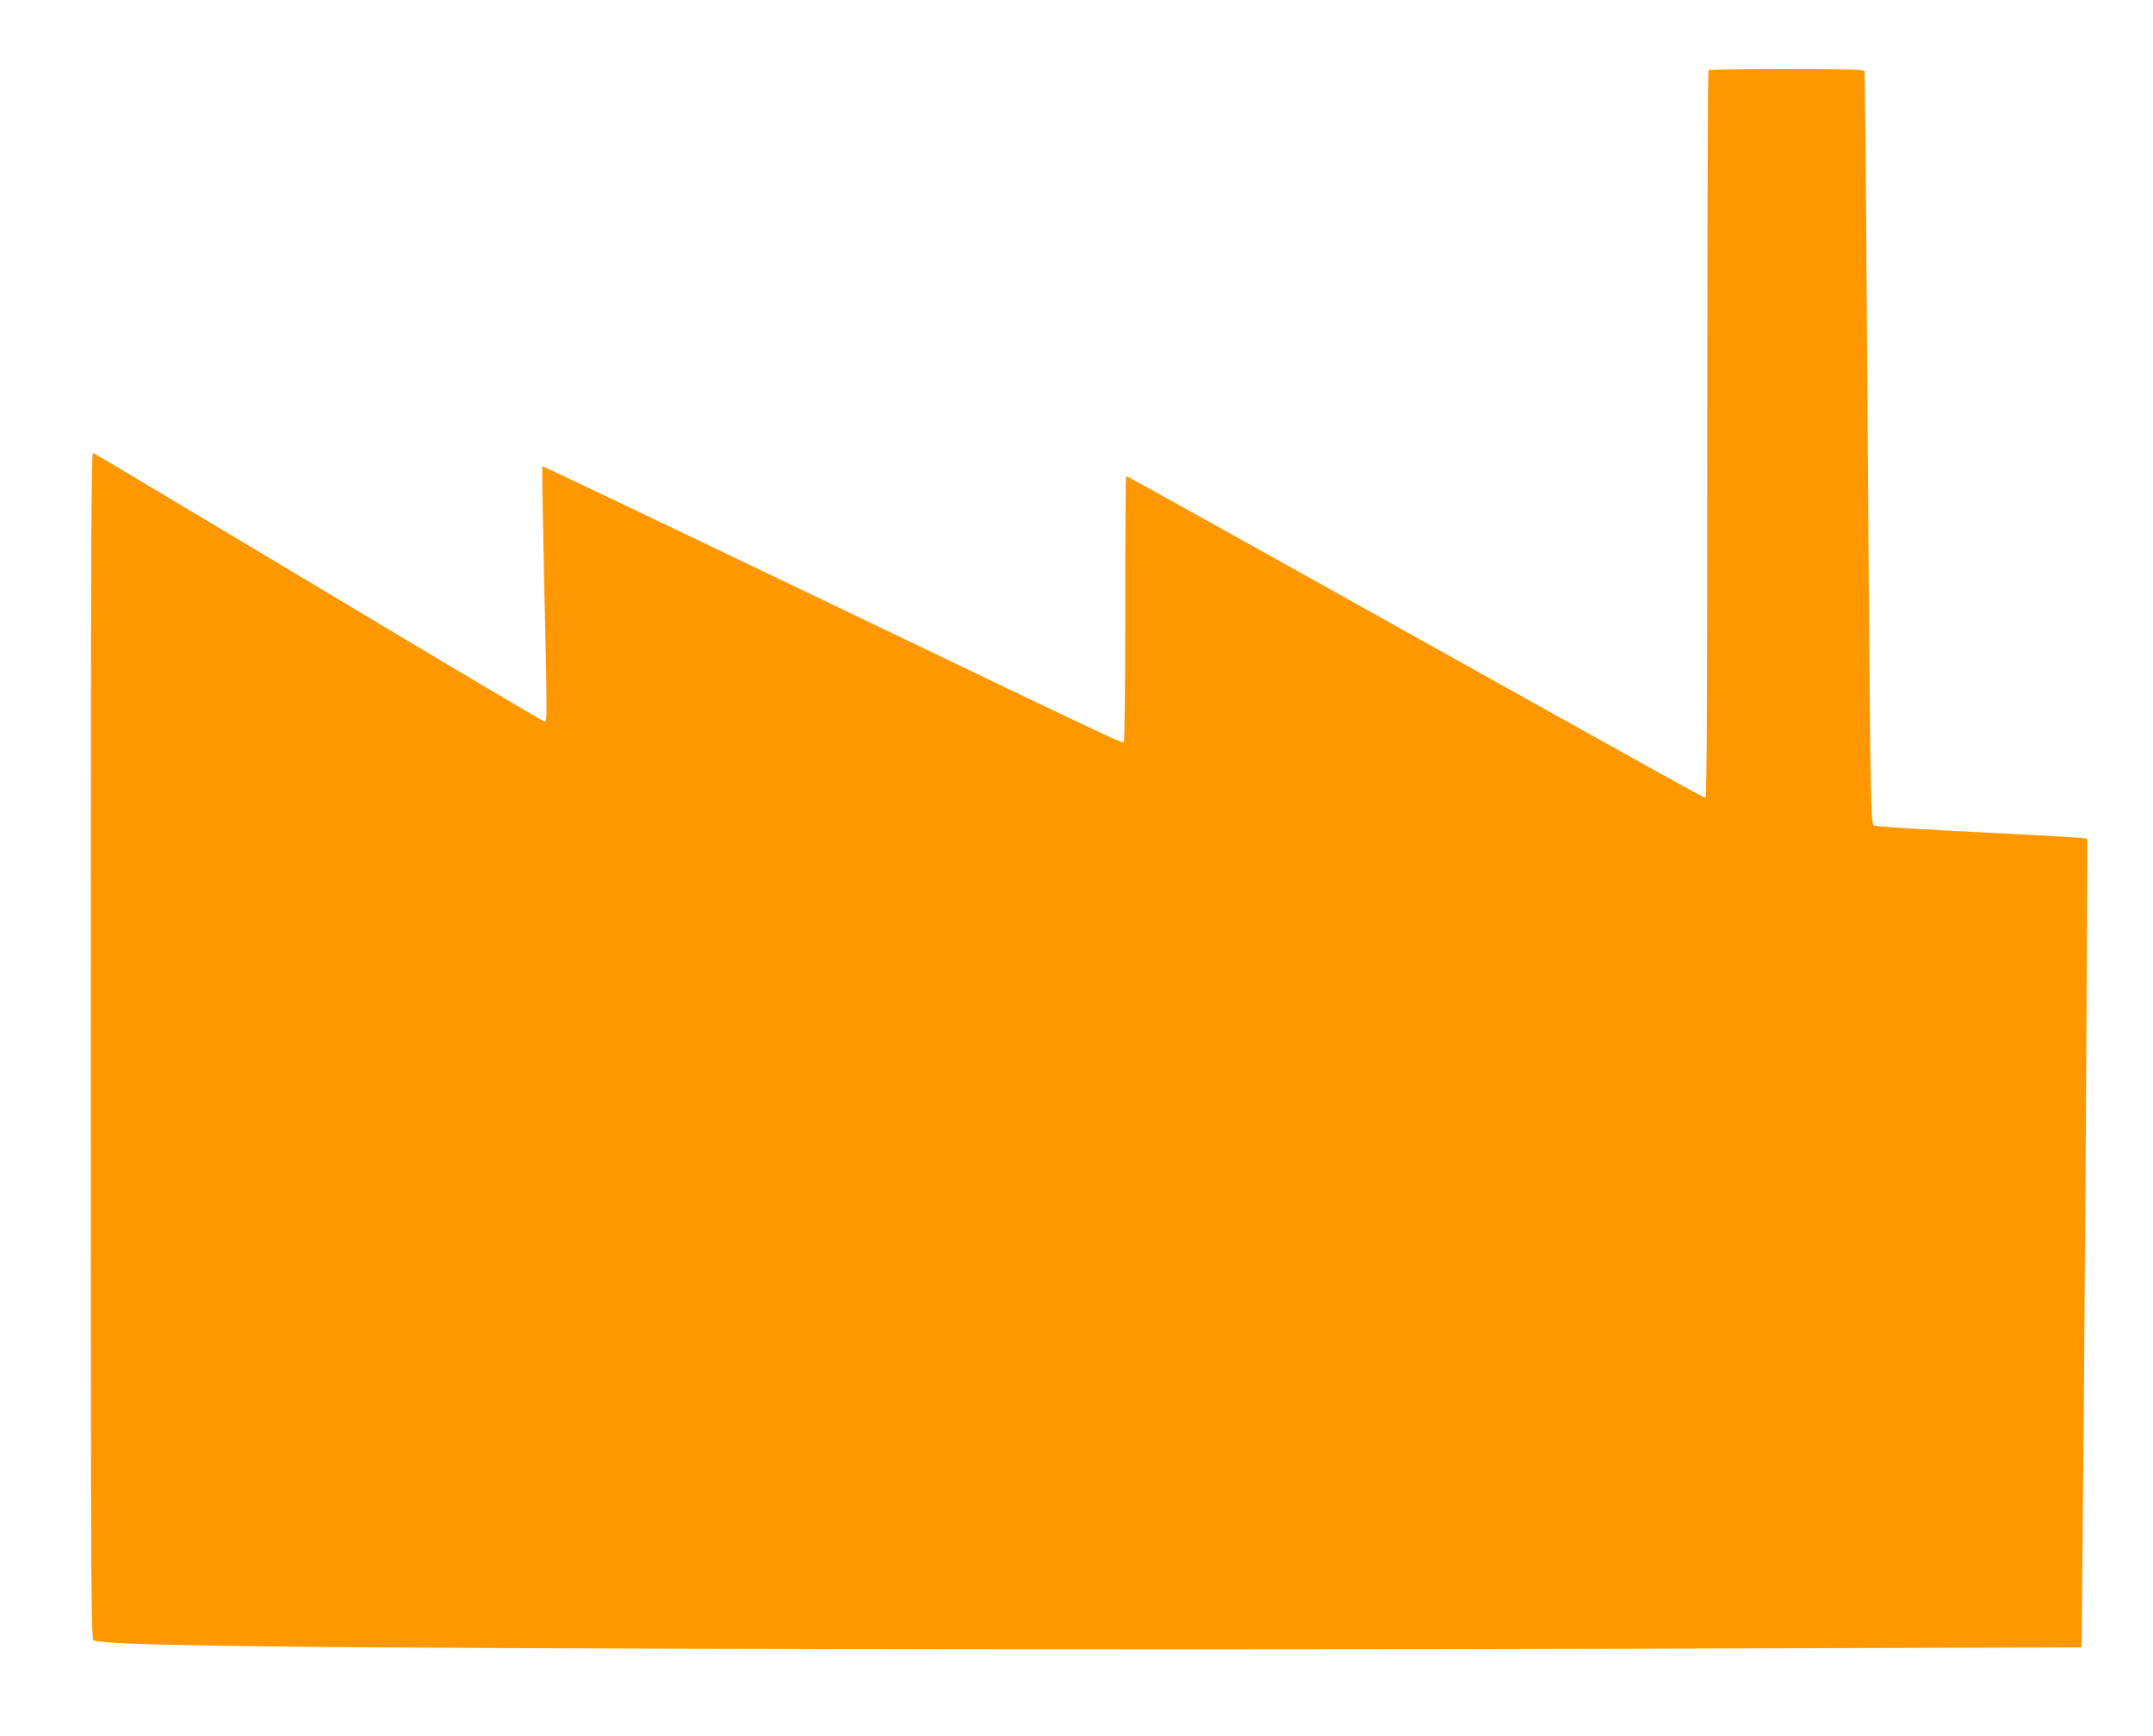 <?xml version="1.0" standalone="no"?>
<!DOCTYPE svg PUBLIC "-//W3C//DTD SVG 20010904//EN"
 "http://www.w3.org/TR/2001/REC-SVG-20010904/DTD/svg10.dtd">
<svg version="1.0" xmlns="http://www.w3.org/2000/svg"
 width="1280pt" height="1032pt" viewBox="0 0 1280 1032"
 preserveAspectRatio="xMidYMid meet">
<g transform="translate(0,1032) scale(0.1,-0.1)"
fill="#ff9800" stroke="none">
<path d="M10157 9903 c-4 -3 -7 -978 -7 -2165 0 -1487 -3 -2158 -10 -2158 -20
0 137 -87 -2622 1454 -450 251 -820 456 -823 456 -3 0 -5 -352 -5 -782 0 -431
-4 -789 -8 -796 -10 -15 117 -74 -1980 932 -811 389 -1476 706 -1478 704 -2
-3 3 -308 11 -679 19 -846 18 -839 2 -839 -8 0 -611 358 -1341 796 -730 437
-1334 798 -1342 801 -12 4 -14 -460 -14 -3525 0 -3354 1 -3531 18 -3536 56
-17 347 -27 1043 -35 1222 -16 5145 -22 8094 -14 l2680 8 6 590 c11 1022 32
4215 28 4219 -4 4 -162 13 -824 47 -231 12 -429 25 -441 30 -24 8 -24 -15 -45
2969 -5 828 -12 1511 -14 1518 -3 9 -105 12 -463 12 -252 0 -462 -3 -465 -7z"/>
</g>
</svg>
